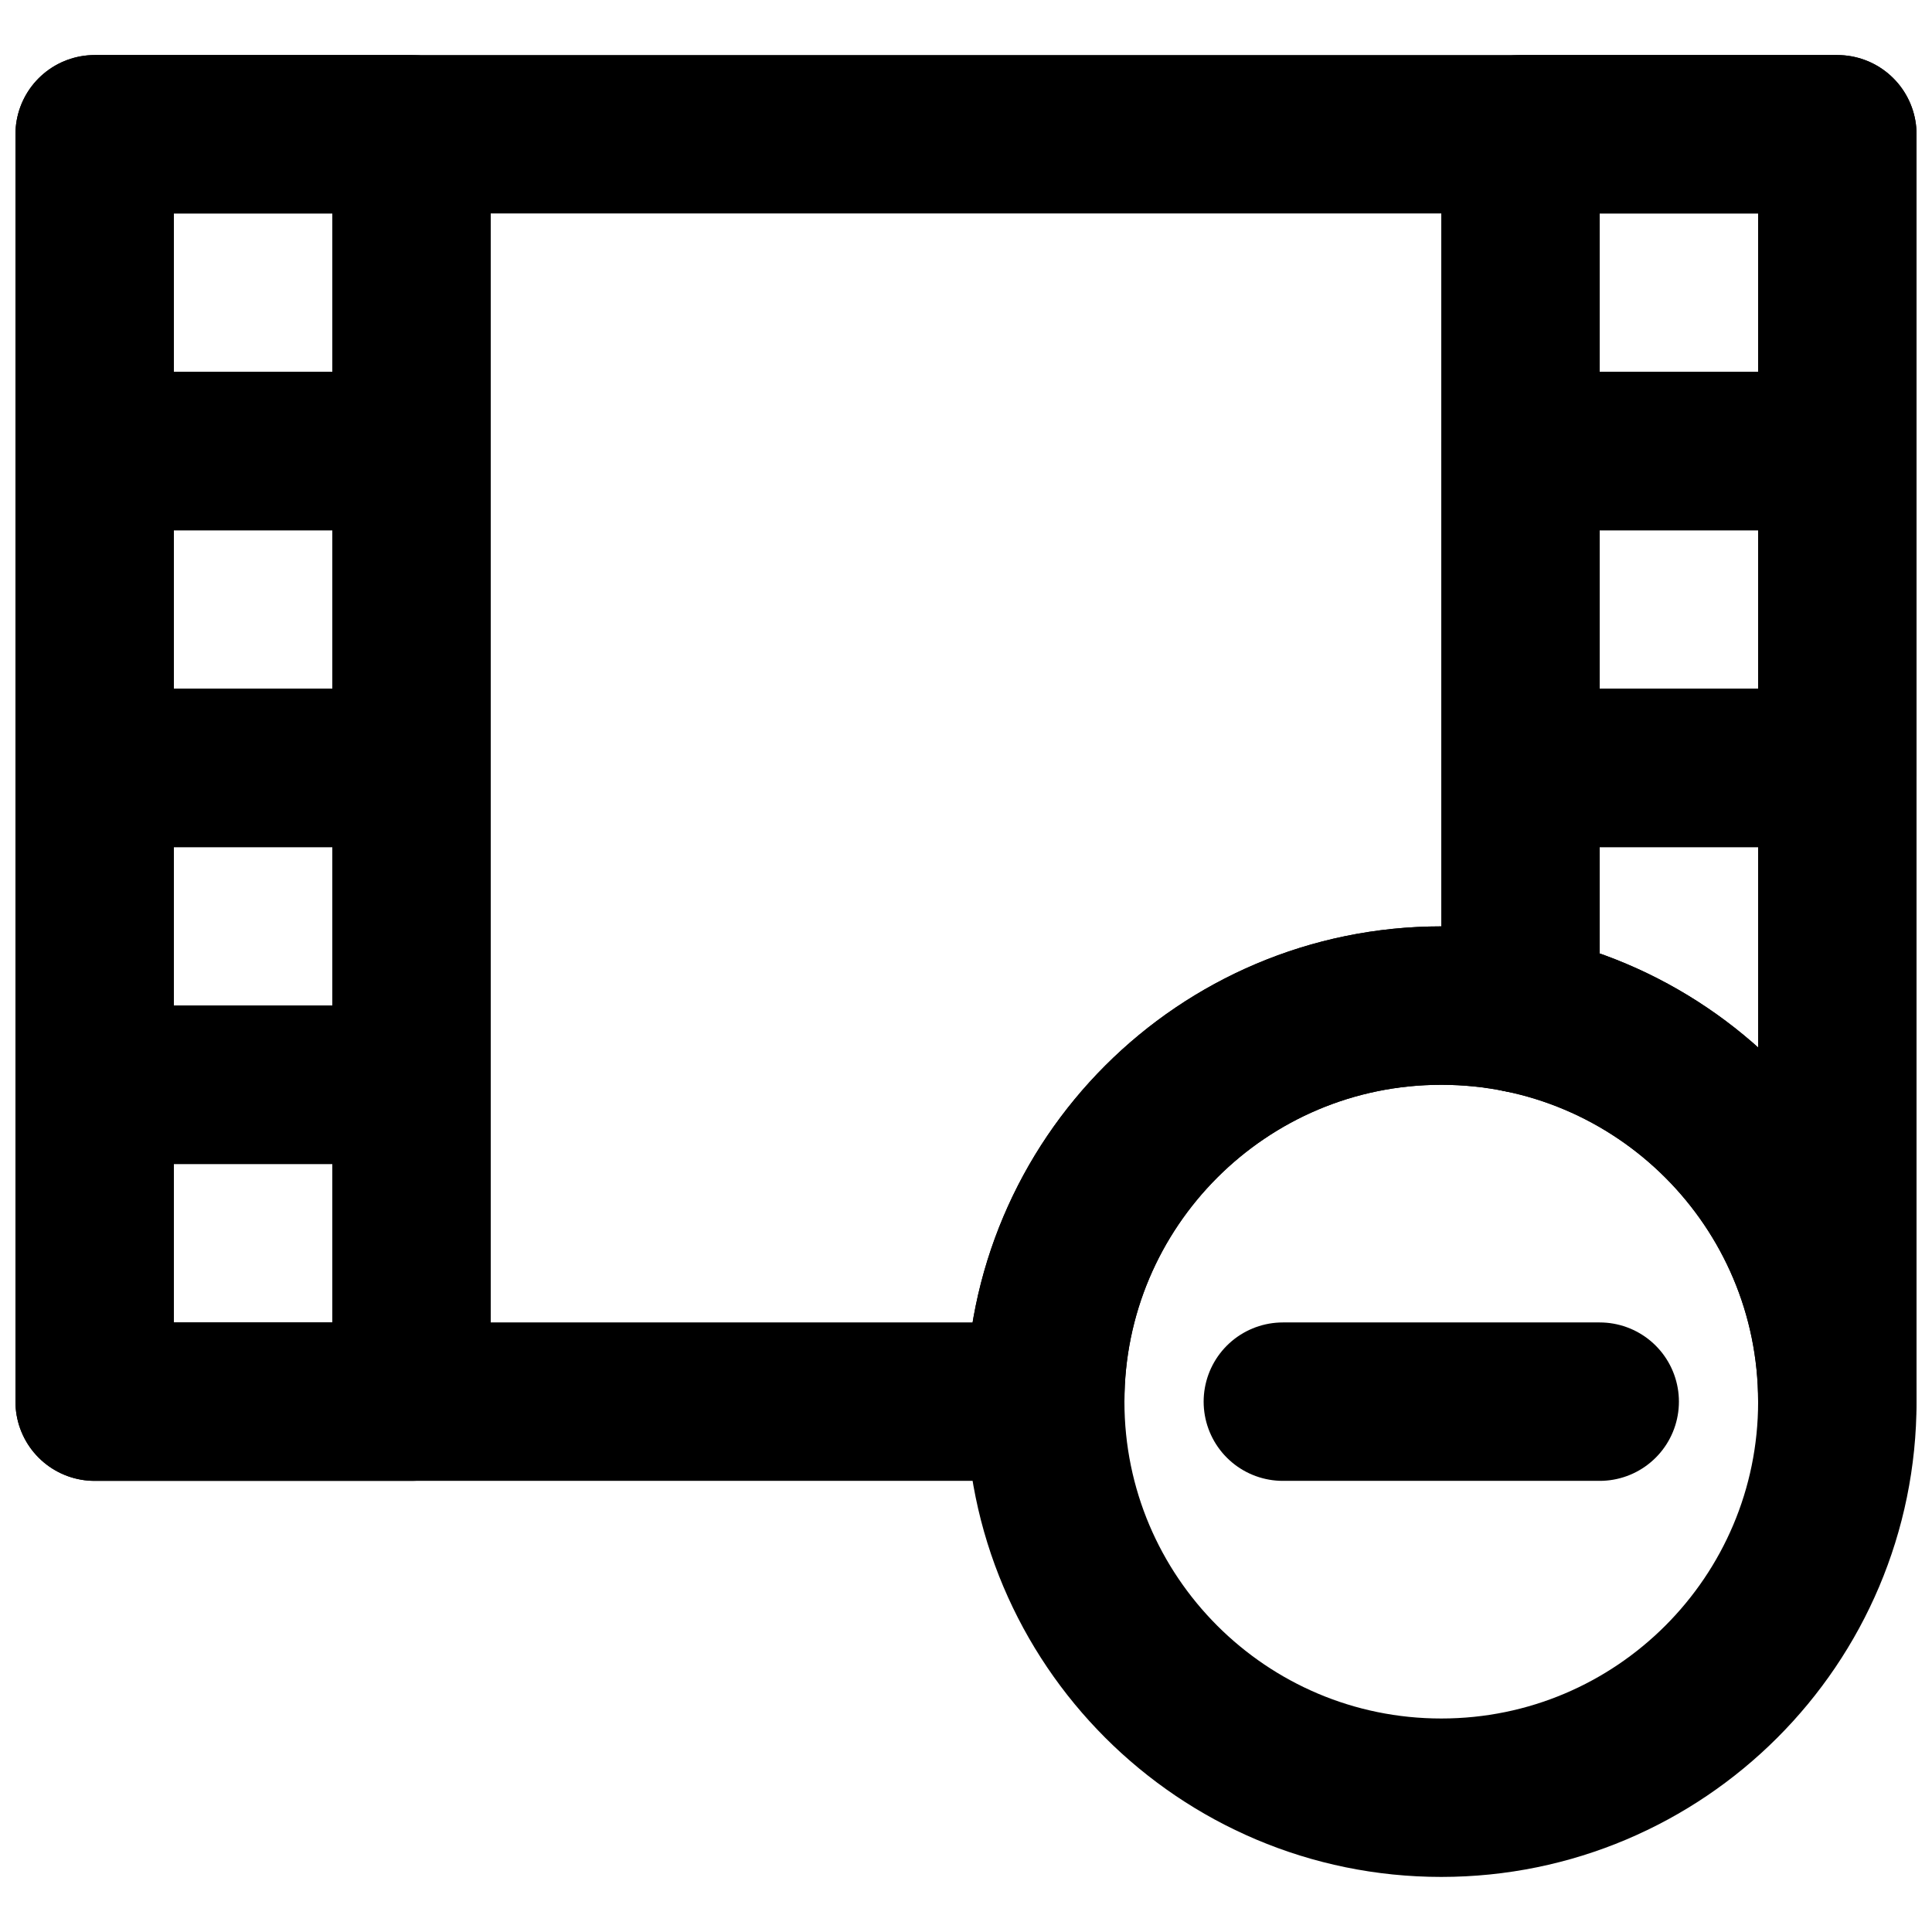 <?xml version="1.0" encoding="UTF-8"?>
<!-- Uploaded to: ICON Repo, www.svgrepo.com, Generator: ICON Repo Mixer Tools -->
<svg width="800px" height="800px" version="1.1" viewBox="144 144 512 512" xmlns="http://www.w3.org/2000/svg">
 <defs>
  <clipPath id="i">
   <path d="m183 172h468.9v479.9h-468.9z"/>
  </clipPath>
  <clipPath id="h">
   <path d="m148.09 158h126.91v127h-126.91z"/>
  </clipPath>
  <clipPath id="g">
   <path d="m148.09 242h126.91v127h-126.91z"/>
  </clipPath>
  <clipPath id="f">
   <path d="m148.09 326h126.91v127h-126.91z"/>
  </clipPath>
  <clipPath id="e">
   <path d="m148.09 410h126.91v127h-126.91z"/>
  </clipPath>
  <clipPath id="d">
   <path d="m525 158h126.9v127h-126.9z"/>
  </clipPath>
  <clipPath id="c">
   <path d="m525 242h126.9v127h-126.9z"/>
  </clipPath>
  <clipPath id="b">
   <path d="m148.09 158h503.81v379h-503.81z"/>
  </clipPath>
  <clipPath id="a">
   <path d="m525 326h126.9v108h-126.9z"/>
  </clipPath>
 </defs>
 <g clip-path="url(#i)">
  <path transform="matrix(20.992 0 0 20.992 169.09 179.58)" d="m22 16c0 2.761-2.239 5-5 5-2.761 0-5-2.239-5-5 0-2.761 2.239-5 5-5 2.761 0 5 2.239 5 5z" fill="none" stroke="#000000" stroke-width="2"/>
 </g>
 <path transform="matrix(20.992 0 0 20.992 169.09 179.58)" d="m19 16h-4" fill="none" stroke="#000000" stroke-linecap="round" stroke-width="2"/>
 <g clip-path="url(#h)">
  <path transform="matrix(20.992 0 0 20.992 169.09 179.58)" d="m5.9074e-6 4h4v-4h-4zm0 0" fill="none" stroke="#000000" stroke-linecap="round" stroke-linejoin="round" stroke-width="2"/>
 </g>
 <g clip-path="url(#g)">
  <path transform="matrix(20.992 0 0 20.992 169.09 179.58)" d="m5.9074e-6 8h4v-4h-4zm0 0" fill="none" stroke="#000000" stroke-linecap="round" stroke-linejoin="round" stroke-width="2"/>
 </g>
 <g clip-path="url(#f)">
  <path transform="matrix(20.992 0 0 20.992 169.09 179.58)" d="m5.9074e-6 12h4v-4h-4zm0 0" fill="none" stroke="#000000" stroke-linecap="round" stroke-linejoin="round" stroke-width="2"/>
 </g>
 <g clip-path="url(#e)">
  <path transform="matrix(20.992 0 0 20.992 169.09 179.58)" d="m5.9074e-6 16h4v-4h-4zm0 0" fill="none" stroke="#000000" stroke-linecap="round" stroke-linejoin="round" stroke-width="2"/>
 </g>
 <g clip-path="url(#d)">
  <path transform="matrix(20.992 0 0 20.992 169.09 179.58)" d="m18 4h4v-4h-4zm0 0" fill="none" stroke="#000000" stroke-linecap="round" stroke-linejoin="round" stroke-width="2"/>
 </g>
 <g clip-path="url(#c)">
  <path transform="matrix(20.992 0 0 20.992 169.09 179.58)" d="m18 8h4v-4h-4zm0 0" fill="none" stroke="#000000" stroke-linecap="round" stroke-linejoin="round" stroke-width="2"/>
 </g>
 <g clip-path="url(#b)">
  <path transform="matrix(20.992 0 0 20.992 169.09 179.58)" d="m-1.8018e-4 8.8611e-6v16h12c0-2.761 2.239-5 5-5 2.761 0 5 2.239 5 5v-16zm0 0" fill="none" stroke="#000000" stroke-linecap="round" stroke-linejoin="round" stroke-width="2"/>
 </g>
 <g clip-path="url(#a)">
  <path transform="matrix(20.992 0 0 20.992 169.09 179.58)" d="m22 8h-4v3.101" fill="none" stroke="#000000" stroke-linecap="round" stroke-linejoin="round" stroke-width="2"/>
 </g>
</svg>